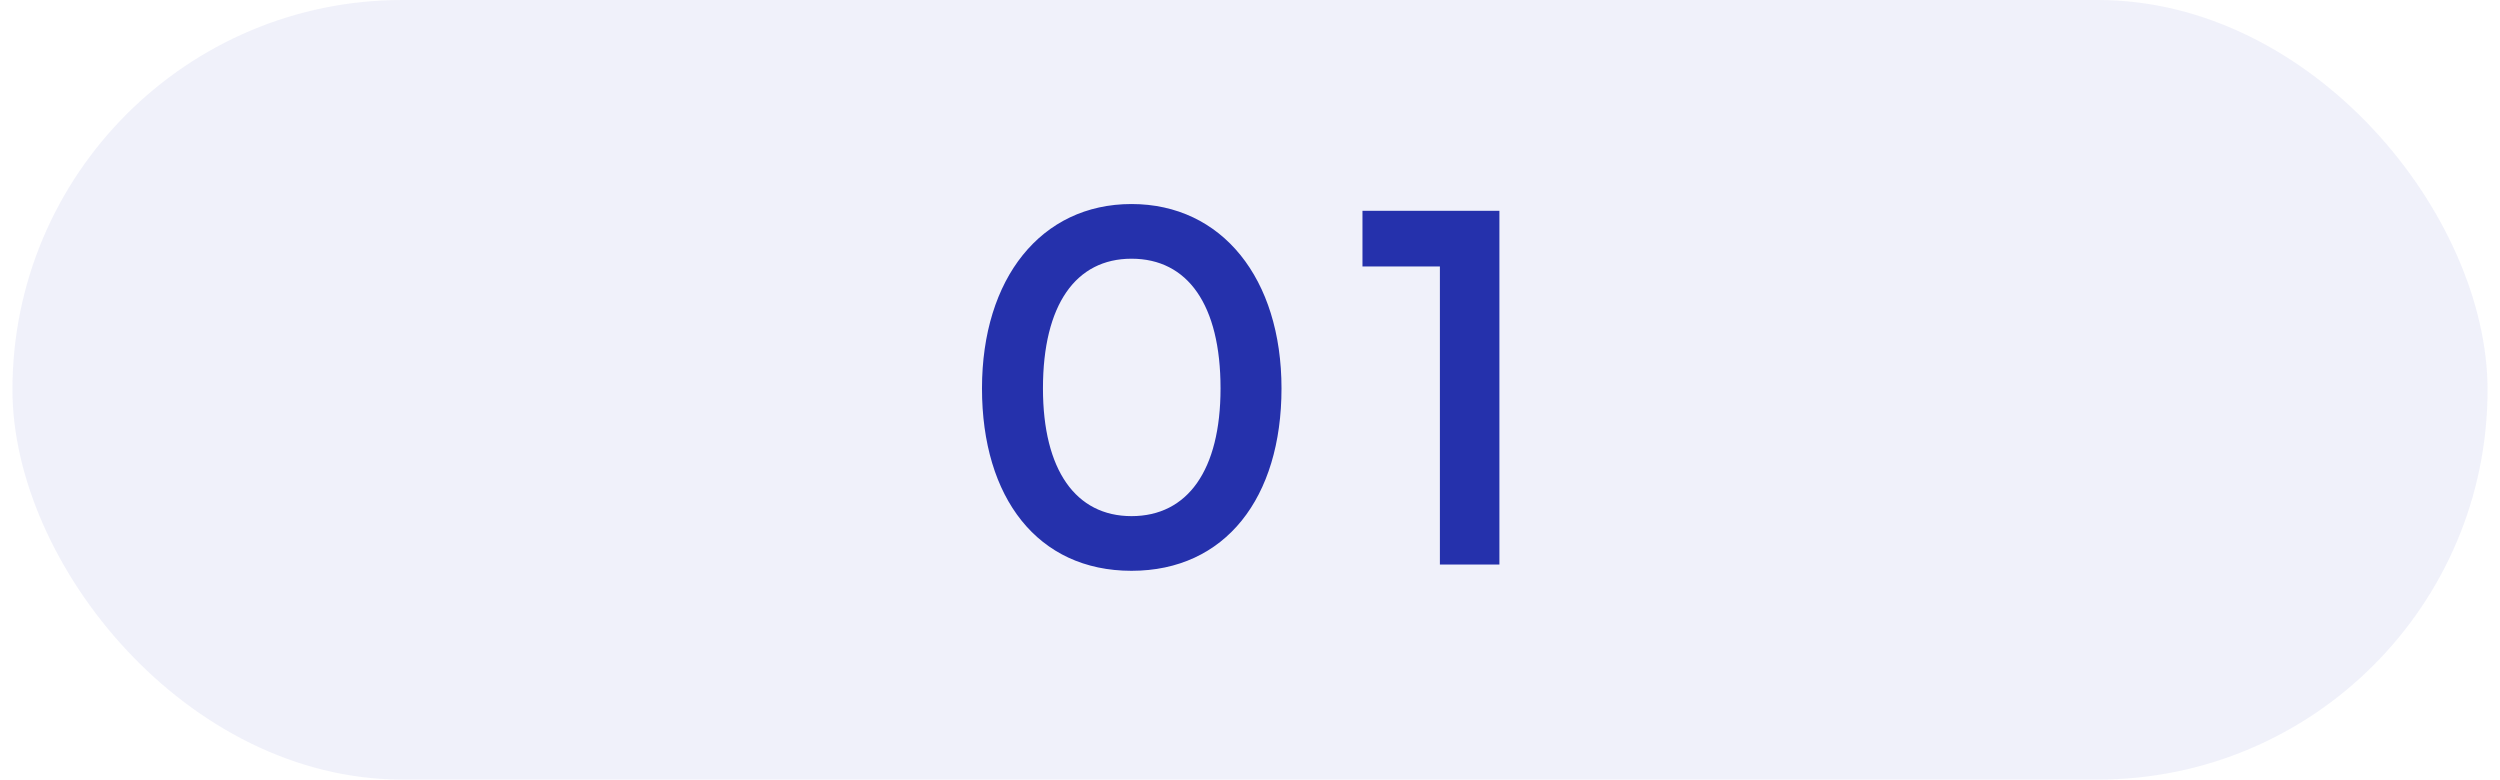 <svg xmlns="http://www.w3.org/2000/svg" width="93" height="29" viewBox="0 0 93 29" fill="none"><g clip-path="url(#clip0_662_1357)"><rect opacity="0.1" x="0.463" y="-0" width="92.074" height="29" rx="14.5" fill="#2531AC" fill-opacity="0.7"></rect></g><path d="M36.53 14.448C36.53 10.362 38.726 7.59 42.092 7.59C45.458 7.59 47.672 10.362 47.672 14.448C47.672 18.516 45.584 21.234 42.092 21.234C38.6 21.234 36.53 18.516 36.53 14.448ZM38.798 14.448C38.798 17.49 40.022 19.2 42.092 19.2C44.18 19.2 45.404 17.49 45.404 14.448C45.404 11.334 44.18 9.624 42.092 9.624C40.022 9.624 38.798 11.334 38.798 14.448ZM53.564 9.912H50.684V7.842H55.778V21H53.564V9.912Z" fill="#2531AC"></path><defs><clipPath id="clip0_662_1357"><rect width="92.074" height="29" fill="white" transform="translate(0.463 -0)"></rect></clipPath></defs></svg>